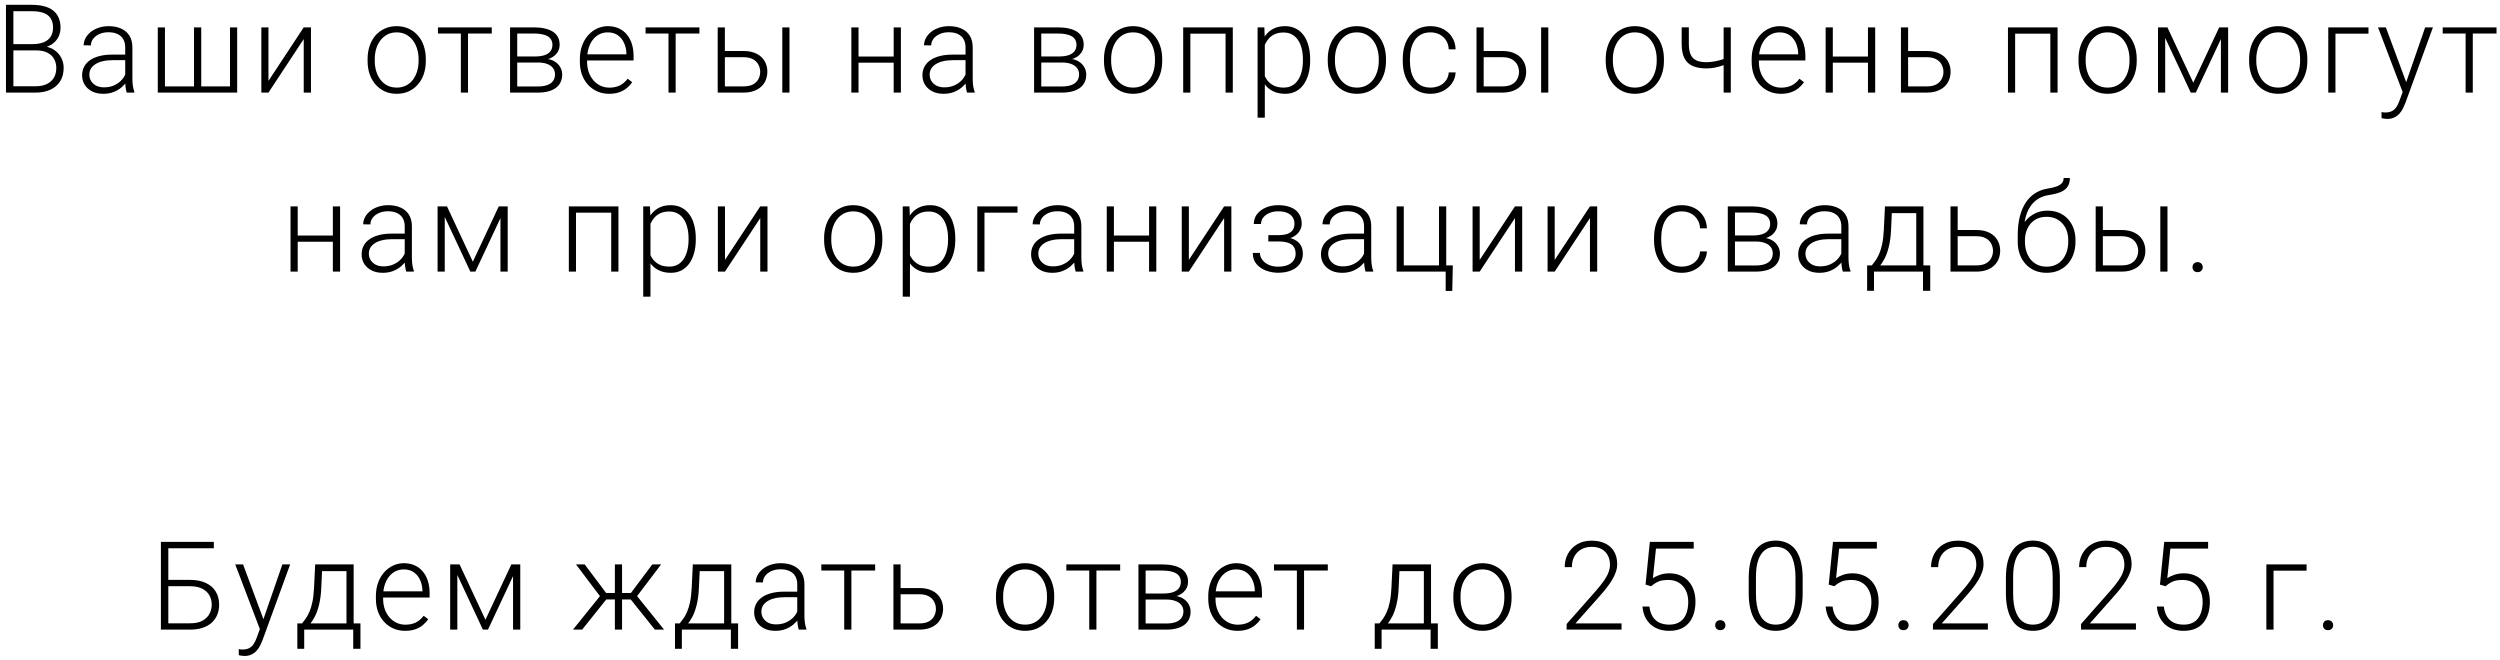 <?xml version="1.0" encoding="UTF-8"?> <svg xmlns="http://www.w3.org/2000/svg" width="405" height="107" viewBox="0 0 405 107" fill="none"><path d="M5.859 8.164H1.855L1.836 7.148H5.283C5.986 7.148 6.585 7.048 7.08 6.846C7.575 6.644 7.949 6.344 8.203 5.947C8.464 5.544 8.594 5.049 8.594 4.463C8.594 3.864 8.467 3.369 8.213 2.979C7.959 2.581 7.578 2.288 7.07 2.1C6.562 1.911 5.924 1.816 5.156 1.816H2.168V15H0.967V0.781H5.156C5.879 0.781 6.527 0.853 7.1 0.996C7.673 1.139 8.161 1.364 8.564 1.67C8.968 1.976 9.274 2.363 9.482 2.832C9.697 3.294 9.805 3.848 9.805 4.492C9.805 5.078 9.674 5.609 9.414 6.084C9.154 6.553 8.786 6.937 8.311 7.236C7.842 7.529 7.279 7.712 6.621 7.783L5.859 8.164ZM5.771 15H1.475L2.09 13.975H5.771C6.475 13.975 7.074 13.857 7.568 13.623C8.07 13.382 8.454 13.04 8.721 12.598C8.988 12.155 9.121 11.628 9.121 11.016C9.121 10.475 9.004 9.99 8.77 9.561C8.535 9.131 8.177 8.792 7.695 8.545C7.214 8.291 6.602 8.164 5.859 8.164H3.369L3.389 7.148H6.914L7.129 7.51C7.767 7.575 8.324 7.773 8.799 8.105C9.281 8.431 9.652 8.844 9.912 9.346C10.179 9.847 10.312 10.397 10.312 10.996C10.312 11.855 10.12 12.585 9.736 13.184C9.359 13.776 8.828 14.229 8.145 14.541C7.467 14.847 6.676 15 5.771 15ZM20.285 13.105V7.656C20.285 7.155 20.181 6.722 19.972 6.357C19.764 5.993 19.458 5.713 19.054 5.518C18.651 5.322 18.153 5.225 17.56 5.225C17.013 5.225 16.525 5.322 16.095 5.518C15.672 5.706 15.337 5.964 15.089 6.289C14.849 6.608 14.728 6.963 14.728 7.354L13.556 7.344C13.556 6.947 13.654 6.562 13.849 6.191C14.044 5.82 14.321 5.488 14.679 5.195C15.037 4.902 15.464 4.671 15.959 4.502C16.46 4.326 17.01 4.238 17.609 4.238C18.364 4.238 19.028 4.365 19.601 4.619C20.181 4.873 20.633 5.254 20.959 5.762C21.284 6.27 21.447 6.908 21.447 7.676V12.783C21.447 13.148 21.473 13.525 21.525 13.916C21.584 14.307 21.665 14.629 21.769 14.883V15H20.529C20.451 14.766 20.389 14.473 20.343 14.121C20.304 13.763 20.285 13.425 20.285 13.105ZM20.558 8.848L20.578 9.746H18.283C17.684 9.746 17.147 9.801 16.672 9.912C16.203 10.016 15.806 10.172 15.48 10.381C15.155 10.583 14.904 10.827 14.728 11.113C14.559 11.4 14.474 11.725 14.474 12.09C14.474 12.467 14.569 12.812 14.757 13.125C14.953 13.438 15.226 13.688 15.578 13.877C15.936 14.059 16.359 14.15 16.847 14.15C17.498 14.15 18.071 14.03 18.566 13.789C19.067 13.548 19.481 13.232 19.806 12.842C20.132 12.451 20.35 12.025 20.46 11.562L20.968 12.236C20.884 12.562 20.727 12.897 20.5 13.242C20.278 13.581 19.988 13.9 19.631 14.199C19.272 14.492 18.849 14.733 18.361 14.922C17.879 15.104 17.332 15.195 16.72 15.195C16.03 15.195 15.428 15.065 14.914 14.805C14.406 14.544 14.009 14.19 13.722 13.74C13.442 13.284 13.302 12.77 13.302 12.197C13.302 11.676 13.413 11.211 13.634 10.801C13.856 10.384 14.175 10.033 14.591 9.746C15.015 9.453 15.522 9.232 16.115 9.082C16.714 8.926 17.384 8.848 18.127 8.848H20.558ZM25.56 4.434H26.722V13.994H31.429V4.434H32.601V13.994H37.259V4.434H38.421V15H25.56V4.434ZM43.491 13.105L49.204 4.434H50.376V15H49.204V6.328L43.491 15H42.339V4.434H43.491V13.105ZM59.549 9.883V9.561C59.549 8.792 59.66 8.083 59.881 7.432C60.102 6.781 60.418 6.217 60.828 5.742C61.245 5.267 61.743 4.899 62.322 4.639C62.902 4.372 63.546 4.238 64.256 4.238C64.972 4.238 65.62 4.372 66.199 4.639C66.779 4.899 67.277 5.267 67.693 5.742C68.11 6.217 68.429 6.781 68.65 7.432C68.872 8.083 68.982 8.792 68.982 9.561V9.883C68.982 10.651 68.872 11.361 68.65 12.012C68.429 12.656 68.11 13.216 67.693 13.691C67.283 14.167 66.788 14.538 66.209 14.805C65.63 15.065 64.985 15.195 64.275 15.195C63.559 15.195 62.911 15.065 62.332 14.805C61.753 14.538 61.255 14.167 60.838 13.691C60.421 13.216 60.102 12.656 59.881 12.012C59.66 11.361 59.549 10.651 59.549 9.883ZM60.711 9.561V9.883C60.711 10.462 60.789 11.012 60.945 11.533C61.102 12.047 61.329 12.507 61.629 12.91C61.928 13.307 62.3 13.62 62.742 13.848C63.185 14.075 63.696 14.19 64.275 14.19C64.848 14.19 65.353 14.075 65.789 13.848C66.232 13.62 66.603 13.307 66.902 12.91C67.202 12.507 67.426 12.047 67.576 11.533C67.732 11.012 67.811 10.462 67.811 9.883V9.561C67.811 8.988 67.732 8.444 67.576 7.93C67.426 7.415 67.199 6.956 66.893 6.553C66.593 6.149 66.222 5.83 65.779 5.596C65.337 5.361 64.829 5.244 64.256 5.244C63.683 5.244 63.175 5.361 62.732 5.596C62.296 5.83 61.925 6.149 61.619 6.553C61.32 6.956 61.092 7.415 60.935 7.93C60.786 8.444 60.711 8.988 60.711 9.561ZM75.82 4.434V15H74.658V4.434H75.82ZM79.668 4.434V5.43H70.947V4.434H79.668ZM87.169 10.127H83.458L83.439 9.15H86.603C87.241 9.15 87.771 9.082 88.195 8.945C88.624 8.802 88.947 8.59 89.161 8.311C89.383 8.031 89.493 7.686 89.493 7.275C89.493 6.963 89.428 6.689 89.298 6.455C89.174 6.221 88.986 6.029 88.732 5.879C88.484 5.729 88.172 5.618 87.794 5.547C87.423 5.469 86.99 5.43 86.495 5.43H83.79V15H82.628V4.434H86.495C87.14 4.434 87.716 4.492 88.224 4.609C88.738 4.72 89.178 4.889 89.542 5.117C89.907 5.345 90.183 5.638 90.372 5.996C90.568 6.348 90.665 6.764 90.665 7.246C90.665 7.572 90.603 7.878 90.48 8.164C90.356 8.444 90.174 8.698 89.933 8.926C89.698 9.147 89.409 9.329 89.064 9.473C88.719 9.609 88.322 9.694 87.872 9.727L87.169 10.127ZM87.169 15H83.097L83.546 14.004H87.169C87.755 14.004 88.253 13.929 88.663 13.779C89.073 13.63 89.383 13.408 89.591 13.115C89.806 12.822 89.913 12.467 89.913 12.051C89.913 11.66 89.806 11.322 89.591 11.035C89.383 10.749 89.073 10.527 88.663 10.371C88.253 10.208 87.755 10.127 87.169 10.127H84.474L84.493 9.15H87.96L88.458 9.521C88.992 9.567 89.454 9.71 89.845 9.951C90.236 10.192 90.538 10.498 90.753 10.869C90.968 11.234 91.075 11.634 91.075 12.07C91.075 12.552 90.984 12.979 90.802 13.35C90.62 13.714 90.356 14.02 90.011 14.268C89.672 14.508 89.262 14.691 88.781 14.815C88.299 14.938 87.762 15 87.169 15ZM98.675 15.195C97.984 15.195 97.35 15.068 96.77 14.815C96.197 14.56 95.696 14.203 95.266 13.74C94.843 13.278 94.514 12.731 94.28 12.1C94.052 11.462 93.938 10.765 93.938 10.01V9.59C93.938 8.776 94.059 8.04 94.3 7.383C94.54 6.725 94.873 6.162 95.296 5.693C95.719 5.225 96.201 4.867 96.741 4.619C97.288 4.365 97.861 4.238 98.46 4.238C99.13 4.238 99.726 4.359 100.247 4.6C100.768 4.834 101.204 5.169 101.555 5.605C101.914 6.035 102.184 6.546 102.366 7.139C102.548 7.725 102.639 8.372 102.639 9.082V9.795H94.641V8.799H101.477V8.662C101.464 8.07 101.344 7.516 101.116 7.002C100.895 6.481 100.563 6.058 100.12 5.732C99.677 5.407 99.124 5.244 98.46 5.244C97.965 5.244 97.509 5.348 97.093 5.557C96.682 5.765 96.328 6.064 96.028 6.455C95.735 6.839 95.507 7.298 95.344 7.832C95.188 8.359 95.11 8.945 95.11 9.59V10.01C95.11 10.596 95.195 11.143 95.364 11.65C95.54 12.152 95.787 12.594 96.106 12.979C96.432 13.363 96.816 13.662 97.259 13.877C97.701 14.092 98.19 14.199 98.723 14.199C99.348 14.199 99.902 14.085 100.384 13.857C100.865 13.623 101.298 13.255 101.682 12.754L102.415 13.32C102.187 13.659 101.901 13.971 101.555 14.258C101.217 14.544 100.81 14.772 100.335 14.941C99.859 15.111 99.306 15.195 98.675 15.195ZM109.457 4.434V15H108.295V4.434H109.457ZM113.305 4.434V5.43H104.584V4.434H113.305ZM117.008 8.262H120.455C121.288 8.262 121.992 8.408 122.564 8.701C123.137 8.988 123.57 9.385 123.863 9.893C124.163 10.4 124.312 10.973 124.312 11.611C124.312 12.093 124.228 12.542 124.059 12.959C123.896 13.369 123.648 13.727 123.316 14.033C122.991 14.339 122.587 14.577 122.105 14.746C121.63 14.915 121.08 15 120.455 15H116.266V4.434H117.428V13.994H120.455C121.1 13.994 121.62 13.883 122.018 13.662C122.415 13.434 122.701 13.141 122.877 12.783C123.059 12.425 123.15 12.044 123.15 11.641C123.15 11.243 123.059 10.866 122.877 10.508C122.701 10.143 122.415 9.847 122.018 9.619C121.62 9.385 121.1 9.268 120.455 9.268H117.008V8.262ZM127.896 4.434V15H126.734V4.434H127.896ZM145.048 9.16V10.156H138.779V9.16H145.048ZM139.081 4.434V15H137.919V4.434H139.081ZM145.946 4.434V15H144.775V4.434H145.946ZM156.417 13.105V7.656C156.417 7.155 156.313 6.722 156.104 6.357C155.896 5.993 155.59 5.713 155.186 5.518C154.783 5.322 154.285 5.225 153.692 5.225C153.145 5.225 152.657 5.322 152.227 5.518C151.804 5.706 151.469 5.964 151.221 6.289C150.981 6.608 150.86 6.963 150.86 7.354L149.688 7.344C149.688 6.947 149.786 6.562 149.981 6.191C150.177 5.82 150.453 5.488 150.811 5.195C151.169 4.902 151.596 4.671 152.091 4.502C152.592 4.326 153.142 4.238 153.741 4.238C154.496 4.238 155.16 4.365 155.733 4.619C156.313 4.873 156.765 5.254 157.091 5.762C157.416 6.27 157.579 6.908 157.579 7.676V12.783C157.579 13.148 157.605 13.525 157.657 13.916C157.716 14.307 157.797 14.629 157.901 14.883V15H156.661C156.583 14.766 156.521 14.473 156.475 14.121C156.436 13.763 156.417 13.425 156.417 13.105ZM156.69 8.848L156.71 9.746H154.415C153.816 9.746 153.279 9.801 152.804 9.912C152.335 10.016 151.938 10.172 151.612 10.381C151.287 10.583 151.036 10.827 150.86 11.113C150.691 11.4 150.606 11.725 150.606 12.09C150.606 12.467 150.701 12.812 150.889 13.125C151.085 13.438 151.358 13.688 151.71 13.877C152.068 14.059 152.491 14.15 152.979 14.15C153.63 14.15 154.203 14.03 154.698 13.789C155.199 13.548 155.613 13.232 155.938 12.842C156.264 12.451 156.482 12.025 156.593 11.562L157.1 12.236C157.016 12.562 156.86 12.897 156.632 13.242C156.41 13.581 156.121 13.9 155.762 14.199C155.404 14.492 154.981 14.733 154.493 14.922C154.011 15.104 153.464 15.195 152.852 15.195C152.162 15.195 151.56 15.065 151.046 14.805C150.538 14.544 150.141 14.19 149.854 13.74C149.574 13.284 149.434 12.77 149.434 12.197C149.434 11.676 149.545 11.211 149.766 10.801C149.988 10.384 150.307 10.033 150.723 9.746C151.147 9.453 151.654 9.232 152.247 9.082C152.846 8.926 153.516 8.848 154.259 8.848H156.69ZM172.064 10.127H168.354L168.334 9.15H171.498C172.136 9.15 172.667 9.082 173.09 8.945C173.52 8.802 173.842 8.59 174.057 8.311C174.278 8.031 174.389 7.686 174.389 7.275C174.389 6.963 174.324 6.689 174.193 6.455C174.07 6.221 173.881 6.029 173.627 5.879C173.38 5.729 173.067 5.618 172.689 5.547C172.318 5.469 171.885 5.43 171.391 5.43H168.686V15H167.523V4.434H171.391C172.035 4.434 172.611 4.492 173.119 4.609C173.633 4.72 174.073 4.889 174.438 5.117C174.802 5.345 175.079 5.638 175.268 5.996C175.463 6.348 175.561 6.764 175.561 7.246C175.561 7.572 175.499 7.878 175.375 8.164C175.251 8.444 175.069 8.698 174.828 8.926C174.594 9.147 174.304 9.329 173.959 9.473C173.614 9.609 173.217 9.694 172.768 9.727L172.064 10.127ZM172.064 15H167.992L168.441 14.004H172.064C172.65 14.004 173.148 13.929 173.559 13.779C173.969 13.63 174.278 13.408 174.486 13.115C174.701 12.822 174.809 12.467 174.809 12.051C174.809 11.66 174.701 11.322 174.486 11.035C174.278 10.749 173.969 10.527 173.559 10.371C173.148 10.208 172.65 10.127 172.064 10.127H169.369L169.389 9.15H172.855L173.354 9.521C173.887 9.567 174.35 9.71 174.74 9.951C175.131 10.192 175.434 10.498 175.648 10.869C175.863 11.234 175.971 11.634 175.971 12.07C175.971 12.552 175.88 12.979 175.697 13.35C175.515 13.714 175.251 14.02 174.906 14.268C174.568 14.508 174.158 14.691 173.676 14.815C173.194 14.938 172.657 15 172.064 15ZM178.843 9.883V9.561C178.843 8.792 178.954 8.083 179.175 7.432C179.397 6.781 179.712 6.217 180.123 5.742C180.539 5.267 181.037 4.899 181.617 4.639C182.196 4.372 182.841 4.238 183.55 4.238C184.267 4.238 184.914 4.372 185.494 4.639C186.073 4.899 186.571 5.267 186.988 5.742C187.405 6.217 187.724 6.781 187.945 7.432C188.166 8.083 188.277 8.792 188.277 9.561V9.883C188.277 10.651 188.166 11.361 187.945 12.012C187.724 12.656 187.405 13.216 186.988 13.691C186.578 14.167 186.083 14.538 185.504 14.805C184.924 15.065 184.28 15.195 183.57 15.195C182.854 15.195 182.206 15.065 181.627 14.805C181.047 14.538 180.549 14.167 180.132 13.691C179.716 13.216 179.397 12.656 179.175 12.012C178.954 11.361 178.843 10.651 178.843 9.883ZM180.005 9.561V9.883C180.005 10.462 180.084 11.012 180.24 11.533C180.396 12.047 180.624 12.507 180.923 12.91C181.223 13.307 181.594 13.62 182.037 13.848C182.479 14.075 182.99 14.19 183.57 14.19C184.143 14.19 184.647 14.075 185.084 13.848C185.526 13.62 185.897 13.307 186.197 12.91C186.496 12.507 186.721 12.047 186.871 11.533C187.027 11.012 187.105 10.462 187.105 9.883V9.561C187.105 8.988 187.027 8.444 186.871 7.93C186.721 7.415 186.493 6.956 186.187 6.553C185.888 6.149 185.517 5.83 185.074 5.596C184.631 5.361 184.123 5.244 183.55 5.244C182.977 5.244 182.47 5.361 182.027 5.596C181.591 5.83 181.22 6.149 180.914 6.553C180.614 6.956 180.386 7.415 180.23 7.93C180.08 8.444 180.005 8.988 180.005 9.561ZM198.757 4.434V5.449H192.575V4.434H198.757ZM192.839 4.434V15H191.677V4.434H192.839ZM199.714 4.434V15H198.542V4.434H199.714ZM204.901 6.465V19.062H203.729V4.434H204.823L204.901 6.465ZM212.245 9.619V9.824C212.245 10.612 212.154 11.335 211.971 11.992C211.789 12.65 211.526 13.219 211.18 13.701C210.842 14.176 210.422 14.544 209.921 14.805C209.419 15.065 208.85 15.195 208.212 15.195C207.58 15.195 207.017 15.098 206.522 14.902C206.027 14.707 205.601 14.43 205.243 14.072C204.891 13.708 204.608 13.284 204.393 12.803C204.185 12.315 204.039 11.781 203.954 11.201V8.496C204.052 7.858 204.211 7.279 204.432 6.758C204.654 6.237 204.937 5.788 205.282 5.41C205.634 5.033 206.05 4.743 206.532 4.541C207.014 4.339 207.564 4.238 208.182 4.238C208.827 4.238 209.4 4.365 209.901 4.619C210.409 4.867 210.835 5.228 211.18 5.703C211.532 6.172 211.796 6.738 211.971 7.402C212.154 8.06 212.245 8.799 212.245 9.619ZM211.073 9.824V9.619C211.073 9.001 211.008 8.428 210.878 7.9C210.754 7.373 210.562 6.914 210.302 6.523C210.048 6.126 209.722 5.817 209.325 5.596C208.934 5.374 208.469 5.264 207.929 5.264C207.369 5.264 206.89 5.358 206.493 5.547C206.102 5.729 205.777 5.973 205.516 6.279C205.256 6.579 205.051 6.908 204.901 7.266C204.751 7.624 204.641 7.975 204.569 8.32V11.435C204.693 11.93 204.891 12.389 205.165 12.812C205.438 13.229 205.803 13.565 206.259 13.818C206.721 14.066 207.284 14.19 207.948 14.19C208.482 14.19 208.944 14.079 209.335 13.857C209.725 13.636 210.048 13.327 210.302 12.93C210.562 12.533 210.754 12.07 210.878 11.543C211.008 11.016 211.073 10.443 211.073 9.824ZM215.098 9.883V9.561C215.098 8.792 215.209 8.083 215.43 7.432C215.651 6.781 215.967 6.217 216.377 5.742C216.794 5.267 217.292 4.899 217.871 4.639C218.451 4.372 219.095 4.238 219.805 4.238C220.521 4.238 221.169 4.372 221.748 4.639C222.328 4.899 222.826 5.267 223.243 5.742C223.659 6.217 223.978 6.781 224.2 7.432C224.421 8.083 224.532 8.792 224.532 9.561V9.883C224.532 10.651 224.421 11.361 224.2 12.012C223.978 12.656 223.659 13.216 223.243 13.691C222.832 14.167 222.338 14.538 221.758 14.805C221.179 15.065 220.534 15.195 219.825 15.195C219.108 15.195 218.461 15.065 217.881 14.805C217.302 14.538 216.804 14.167 216.387 13.691C215.97 13.216 215.651 12.656 215.43 12.012C215.209 11.361 215.098 10.651 215.098 9.883ZM216.26 9.561V9.883C216.26 10.462 216.338 11.012 216.495 11.533C216.651 12.047 216.879 12.507 217.178 12.91C217.478 13.307 217.849 13.62 218.291 13.848C218.734 14.075 219.245 14.19 219.825 14.19C220.398 14.19 220.902 14.075 221.338 13.848C221.781 13.62 222.152 13.307 222.452 12.91C222.751 12.507 222.976 12.047 223.125 11.533C223.282 11.012 223.36 10.462 223.36 9.883V9.561C223.36 8.988 223.282 8.444 223.125 7.93C222.976 7.415 222.748 6.956 222.442 6.553C222.142 6.149 221.771 5.83 221.329 5.596C220.886 5.361 220.378 5.244 219.805 5.244C219.232 5.244 218.724 5.361 218.282 5.596C217.845 5.83 217.474 6.149 217.168 6.553C216.869 6.956 216.641 7.415 216.485 7.93C216.335 8.444 216.26 8.988 216.26 9.561ZM231.75 14.19C232.245 14.19 232.707 14.098 233.137 13.916C233.573 13.727 233.931 13.45 234.211 13.086C234.497 12.715 234.66 12.262 234.699 11.729H235.812C235.78 12.399 235.575 12.998 235.197 13.525C234.826 14.046 234.338 14.456 233.732 14.756C233.133 15.049 232.473 15.195 231.75 15.195C231.014 15.195 230.363 15.062 229.797 14.795C229.237 14.528 228.768 14.157 228.391 13.682C228.013 13.2 227.727 12.64 227.531 12.002C227.342 11.357 227.248 10.664 227.248 9.922V9.512C227.248 8.77 227.342 8.079 227.531 7.441C227.727 6.797 228.013 6.237 228.391 5.762C228.768 5.28 229.237 4.906 229.797 4.639C230.357 4.372 231.005 4.238 231.74 4.238C232.495 4.238 233.173 4.391 233.771 4.697C234.377 5.003 234.859 5.436 235.217 5.996C235.581 6.556 235.78 7.22 235.812 7.988H234.699C234.667 7.422 234.517 6.934 234.25 6.523C233.983 6.113 233.632 5.798 233.195 5.576C232.759 5.355 232.274 5.244 231.74 5.244C231.141 5.244 230.63 5.361 230.207 5.596C229.784 5.824 229.439 6.139 229.172 6.543C228.911 6.94 228.719 7.396 228.596 7.91C228.472 8.418 228.41 8.952 228.41 9.512V9.922C228.41 10.488 228.469 11.029 228.586 11.543C228.71 12.051 228.902 12.503 229.162 12.9C229.429 13.297 229.774 13.613 230.197 13.848C230.627 14.075 231.145 14.19 231.75 14.19ZM239.935 8.262H243.382C244.216 8.262 244.919 8.408 245.492 8.701C246.065 8.988 246.498 9.385 246.791 9.893C247.09 10.4 247.24 10.973 247.24 11.611C247.24 12.093 247.155 12.542 246.986 12.959C246.823 13.369 246.576 13.727 246.244 14.033C245.918 14.339 245.515 14.577 245.033 14.746C244.558 14.915 244.007 15 243.382 15H239.193V4.434H240.355V13.994H243.382C244.027 13.994 244.548 13.883 244.945 13.662C245.342 13.434 245.629 13.141 245.804 12.783C245.987 12.425 246.078 12.044 246.078 11.641C246.078 11.243 245.987 10.866 245.804 10.508C245.629 10.143 245.342 9.847 244.945 9.619C244.548 9.385 244.027 9.268 243.382 9.268H239.935V8.262ZM250.824 4.434V15H249.662V4.434H250.824ZM260.124 9.883V9.561C260.124 8.792 260.235 8.083 260.456 7.432C260.677 6.781 260.993 6.217 261.403 5.742C261.82 5.267 262.318 4.899 262.897 4.639C263.477 4.372 264.121 4.238 264.831 4.238C265.547 4.238 266.195 4.372 266.774 4.639C267.354 4.899 267.852 5.267 268.268 5.742C268.685 6.217 269.004 6.781 269.225 7.432C269.447 8.083 269.557 8.792 269.557 9.561V9.883C269.557 10.651 269.447 11.361 269.225 12.012C269.004 12.656 268.685 13.216 268.268 13.691C267.858 14.167 267.363 14.538 266.784 14.805C266.205 15.065 265.56 15.195 264.85 15.195C264.134 15.195 263.486 15.065 262.907 14.805C262.328 14.538 261.83 14.167 261.413 13.691C260.996 13.216 260.677 12.656 260.456 12.012C260.235 11.361 260.124 10.651 260.124 9.883ZM261.286 9.561V9.883C261.286 10.462 261.364 11.012 261.52 11.533C261.677 12.047 261.904 12.507 262.204 12.91C262.503 13.307 262.874 13.62 263.317 13.848C263.76 14.075 264.271 14.19 264.85 14.19C265.423 14.19 265.928 14.075 266.364 13.848C266.807 13.62 267.178 13.307 267.477 12.91C267.777 12.507 268.001 12.047 268.151 11.533C268.307 11.012 268.386 10.462 268.386 9.883V9.561C268.386 8.988 268.307 8.444 268.151 7.93C268.001 7.415 267.774 6.956 267.468 6.553C267.168 6.149 266.797 5.83 266.354 5.596C265.912 5.361 265.404 5.244 264.831 5.244C264.258 5.244 263.75 5.361 263.307 5.596C262.871 5.83 262.5 6.149 262.194 6.553C261.895 6.956 261.667 7.415 261.511 7.93C261.361 8.444 261.286 8.988 261.286 9.561ZM280.389 4.434V15H279.227V4.434H280.389ZM279.989 9.229V10.234C279.689 10.378 279.344 10.514 278.954 10.645C278.569 10.775 278.163 10.882 277.733 10.967C277.31 11.045 276.886 11.084 276.463 11.084C275.591 11.084 274.852 10.957 274.246 10.703C273.648 10.449 273.195 10.033 272.889 9.453C272.583 8.867 272.43 8.086 272.43 7.109V4.424H273.592V7.109C273.592 7.858 273.696 8.451 273.905 8.887C274.113 9.316 274.429 9.622 274.852 9.805C275.275 9.987 275.812 10.078 276.463 10.078C276.913 10.065 277.358 10.02 277.801 9.941C278.244 9.857 278.654 9.753 279.032 9.629C279.416 9.499 279.735 9.365 279.989 9.229ZM288.506 15.195C287.816 15.195 287.181 15.068 286.602 14.815C286.029 14.56 285.527 14.203 285.098 13.74C284.674 13.278 284.346 12.731 284.111 12.1C283.883 11.462 283.77 10.765 283.77 10.01V9.59C283.77 8.776 283.89 8.04 284.131 7.383C284.372 6.725 284.704 6.162 285.127 5.693C285.55 5.225 286.032 4.867 286.572 4.619C287.119 4.365 287.692 4.238 288.291 4.238C288.962 4.238 289.557 4.359 290.078 4.6C290.599 4.834 291.035 5.169 291.387 5.605C291.745 6.035 292.015 6.546 292.197 7.139C292.38 7.725 292.471 8.372 292.471 9.082V9.795H284.473V8.799H291.309V8.662C291.296 8.07 291.175 7.516 290.947 7.002C290.726 6.481 290.394 6.058 289.951 5.732C289.508 5.407 288.955 5.244 288.291 5.244C287.796 5.244 287.34 5.348 286.924 5.557C286.514 5.765 286.159 6.064 285.859 6.455C285.566 6.839 285.339 7.298 285.176 7.832C285.02 8.359 284.941 8.945 284.941 9.59V10.01C284.941 10.596 285.026 11.143 285.195 11.65C285.371 12.152 285.618 12.594 285.938 12.979C286.263 13.363 286.647 13.662 287.09 13.877C287.533 14.092 288.021 14.199 288.555 14.199C289.18 14.199 289.733 14.085 290.215 13.857C290.697 13.623 291.13 13.255 291.514 12.754L292.246 13.32C292.018 13.659 291.732 13.971 291.387 14.258C291.048 14.544 290.641 14.772 290.166 14.941C289.691 15.111 289.137 15.195 288.506 15.195ZM302.882 9.16V10.156H296.613V9.16H302.882ZM296.916 4.434V15H295.754V4.434H296.916ZM303.781 4.434V15H302.609V4.434H303.781ZM308.695 8.262H312.142C312.975 8.262 313.678 8.408 314.251 8.701C314.824 8.988 315.257 9.385 315.55 9.893C315.849 10.4 315.999 10.973 315.999 11.611C315.999 12.093 315.915 12.542 315.745 12.959C315.583 13.369 315.335 13.727 315.003 14.033C314.678 14.339 314.274 14.577 313.792 14.746C313.317 14.915 312.767 15 312.142 15H307.952V4.434H309.114V13.994H312.142C312.786 13.994 313.307 13.883 313.704 13.662C314.101 13.434 314.388 13.141 314.564 12.783C314.746 12.425 314.837 12.044 314.837 11.641C314.837 11.243 314.746 10.866 314.564 10.508C314.388 10.143 314.101 9.847 313.704 9.619C313.307 9.385 312.786 9.268 312.142 9.268H308.695V8.262ZM332.37 4.434V5.449H326.188V4.434H332.37ZM326.452 4.434V15H325.289V4.434H326.452ZM333.327 4.434V15H332.155V4.434H333.327ZM336.717 9.883V9.561C336.717 8.792 336.827 8.083 337.049 7.432C337.27 6.781 337.586 6.217 337.996 5.742C338.413 5.267 338.911 4.899 339.49 4.639C340.07 4.372 340.714 4.238 341.424 4.238C342.14 4.238 342.788 4.372 343.367 4.639C343.947 4.899 344.445 5.267 344.861 5.742C345.278 6.217 345.597 6.781 345.818 7.432C346.04 8.083 346.15 8.792 346.15 9.561V9.883C346.15 10.651 346.04 11.361 345.818 12.012C345.597 12.656 345.278 13.216 344.861 13.691C344.451 14.167 343.956 14.538 343.377 14.805C342.798 15.065 342.153 15.195 341.443 15.195C340.727 15.195 340.079 15.065 339.5 14.805C338.921 14.538 338.423 14.167 338.006 13.691C337.589 13.216 337.27 12.656 337.049 12.012C336.827 11.361 336.717 10.651 336.717 9.883ZM337.879 9.561V9.883C337.879 10.462 337.957 11.012 338.113 11.533C338.27 12.047 338.497 12.507 338.797 12.91C339.096 13.307 339.467 13.62 339.91 13.848C340.353 14.075 340.864 14.19 341.443 14.19C342.016 14.19 342.521 14.075 342.957 13.848C343.4 13.62 343.771 13.307 344.07 12.91C344.37 12.507 344.594 12.047 344.744 11.533C344.9 11.012 344.979 10.462 344.979 9.883V9.561C344.979 8.988 344.9 8.444 344.744 7.93C344.594 7.415 344.367 6.956 344.061 6.553C343.761 6.149 343.39 5.83 342.947 5.596C342.505 5.361 341.997 5.244 341.424 5.244C340.851 5.244 340.343 5.361 339.9 5.596C339.464 5.83 339.093 6.149 338.787 6.553C338.488 6.956 338.26 7.415 338.104 7.93C337.954 8.444 337.879 8.988 337.879 9.561ZM355.312 13.398L359.511 4.434H360.673L355.722 15H354.902L349.961 4.434H351.123L355.312 13.398ZM350.761 4.434V15H349.599V4.434H350.761ZM359.785 15V4.434H360.957V15H359.785ZM364.357 9.883V9.561C364.357 8.792 364.467 8.083 364.689 7.432C364.91 6.781 365.226 6.217 365.636 5.742C366.053 5.267 366.551 4.899 367.13 4.639C367.709 4.372 368.354 4.238 369.064 4.238C369.78 4.238 370.428 4.372 371.007 4.639C371.586 4.899 372.084 5.267 372.501 5.742C372.918 6.217 373.237 6.781 373.458 7.432C373.68 8.083 373.79 8.792 373.79 9.561V9.883C373.79 10.651 373.68 11.361 373.458 12.012C373.237 12.656 372.918 13.216 372.501 13.691C372.091 14.167 371.596 14.538 371.017 14.805C370.437 15.065 369.793 15.195 369.083 15.195C368.367 15.195 367.719 15.065 367.14 14.805C366.56 14.538 366.062 14.167 365.646 13.691C365.229 13.216 364.91 12.656 364.689 12.012C364.467 11.361 364.357 10.651 364.357 9.883ZM365.519 9.561V9.883C365.519 10.462 365.597 11.012 365.753 11.533C365.909 12.047 366.137 12.507 366.437 12.91C366.736 13.307 367.107 13.62 367.55 13.848C367.993 14.075 368.504 14.19 369.083 14.19C369.656 14.19 370.161 14.075 370.597 13.848C371.04 13.62 371.411 13.307 371.71 12.91C372.01 12.507 372.234 12.047 372.384 11.533C372.54 11.012 372.618 10.462 372.618 9.883V9.561C372.618 8.988 372.54 8.444 372.384 7.93C372.234 7.415 372.006 6.956 371.7 6.553C371.401 6.149 371.03 5.83 370.587 5.596C370.144 5.361 369.637 5.244 369.064 5.244C368.491 5.244 367.983 5.361 367.54 5.596C367.104 5.83 366.733 6.149 366.427 6.553C366.127 6.956 365.9 7.415 365.743 7.93C365.594 8.444 365.519 8.988 365.519 9.561ZM383.694 4.434V5.449H378.343V15H377.18V4.434H383.694ZM389.584 13.945L392.875 4.434H394.135L389.663 16.699C389.571 16.94 389.454 17.207 389.311 17.5C389.174 17.793 388.992 18.073 388.764 18.34C388.543 18.613 388.263 18.835 387.924 19.004C387.592 19.18 387.185 19.268 386.704 19.268C386.58 19.268 386.42 19.251 386.225 19.219C386.036 19.193 385.899 19.167 385.815 19.141L385.805 18.154C385.877 18.174 385.981 18.19 386.118 18.203C386.254 18.216 386.349 18.223 386.401 18.223C386.824 18.223 387.179 18.151 387.465 18.008C387.758 17.865 388.002 17.65 388.198 17.363C388.393 17.083 388.566 16.732 388.715 16.309L389.584 13.945ZM386.508 4.434L389.877 13.506L390.19 14.727L389.34 15.205L385.239 4.434H386.508ZM400.592 4.434V15H399.43V4.434H400.592ZM404.439 4.434V5.43H395.719V4.434H404.439ZM54.196 38.16V39.156H47.926V38.16H54.196ZM48.229 33.434V44H47.067V33.434H48.229ZM55.094 33.434V44H53.922V33.434H55.094ZM65.564 42.105V36.656C65.564 36.155 65.46 35.722 65.252 35.357C65.044 34.993 64.738 34.713 64.334 34.518C63.93 34.322 63.432 34.225 62.84 34.225C62.293 34.225 61.805 34.322 61.375 34.518C60.952 34.706 60.617 34.964 60.369 35.289C60.128 35.608 60.008 35.963 60.008 36.353L58.836 36.344C58.836 35.947 58.934 35.562 59.129 35.191C59.324 34.82 59.601 34.488 59.959 34.195C60.317 33.902 60.743 33.671 61.238 33.502C61.74 33.326 62.29 33.238 62.889 33.238C63.644 33.238 64.308 33.365 64.881 33.619C65.46 33.873 65.913 34.254 66.238 34.762C66.564 35.27 66.727 35.908 66.727 36.676V41.783C66.727 42.148 66.753 42.525 66.805 42.916C66.863 43.307 66.945 43.629 67.049 43.883V44H65.809C65.731 43.766 65.669 43.473 65.623 43.121C65.584 42.763 65.564 42.425 65.564 42.105ZM65.838 37.848L65.857 38.746H63.562C62.964 38.746 62.426 38.801 61.951 38.912C61.482 39.016 61.085 39.172 60.76 39.381C60.434 39.583 60.184 39.827 60.008 40.113C59.839 40.4 59.754 40.725 59.754 41.09C59.754 41.467 59.848 41.812 60.037 42.125C60.232 42.438 60.506 42.688 60.857 42.877C61.215 43.059 61.639 43.15 62.127 43.15C62.778 43.15 63.351 43.03 63.846 42.789C64.347 42.548 64.76 42.232 65.086 41.842C65.412 41.451 65.63 41.025 65.74 40.562L66.248 41.236C66.163 41.562 66.007 41.897 65.779 42.242C65.558 42.581 65.268 42.9 64.91 43.199C64.552 43.492 64.129 43.733 63.641 43.922C63.159 44.104 62.612 44.195 62 44.195C61.31 44.195 60.708 44.065 60.193 43.805C59.686 43.544 59.288 43.19 59.002 42.74C58.722 42.285 58.582 41.77 58.582 41.197C58.582 40.676 58.693 40.211 58.914 39.801C59.135 39.384 59.454 39.033 59.871 38.746C60.294 38.453 60.802 38.232 61.395 38.082C61.993 37.926 62.664 37.848 63.406 37.848H65.838ZM76.601 42.398L80.8 33.434H81.963L77.011 44H76.191L71.25 33.434H72.412L76.601 42.398ZM72.05 33.434V44H70.888V33.434H72.05ZM81.074 44V33.434H82.246V44H81.074ZM99.231 33.434V34.449H93.05V33.434H99.231ZM93.313 33.434V44H92.151V33.434H93.313ZM100.188 33.434V44H99.016V33.434H100.188ZM105.375 35.465V48.062H104.204V33.434H105.297L105.375 35.465ZM112.719 38.619V38.824C112.719 39.612 112.628 40.335 112.446 40.992C112.263 41.65 112 42.219 111.655 42.701C111.316 43.176 110.896 43.544 110.395 43.805C109.894 44.065 109.324 44.195 108.686 44.195C108.054 44.195 107.491 44.098 106.996 43.902C106.502 43.707 106.075 43.43 105.717 43.072C105.366 42.708 105.082 42.285 104.868 41.803C104.659 41.315 104.513 40.781 104.428 40.201V37.496C104.526 36.858 104.685 36.279 104.907 35.758C105.128 35.237 105.411 34.788 105.756 34.41C106.108 34.033 106.524 33.743 107.006 33.541C107.488 33.339 108.038 33.238 108.657 33.238C109.301 33.238 109.874 33.365 110.375 33.619C110.883 33.867 111.31 34.228 111.655 34.703C112.006 35.172 112.27 35.738 112.446 36.402C112.628 37.06 112.719 37.799 112.719 38.619ZM111.547 38.824V38.619C111.547 38.001 111.482 37.428 111.352 36.9C111.228 36.373 111.036 35.914 110.776 35.523C110.522 35.126 110.196 34.817 109.799 34.596C109.409 34.374 108.943 34.264 108.403 34.264C107.843 34.264 107.364 34.358 106.967 34.547C106.577 34.729 106.251 34.973 105.991 35.279C105.73 35.579 105.525 35.908 105.375 36.266C105.226 36.624 105.115 36.975 105.043 37.32V40.435C105.167 40.93 105.366 41.389 105.639 41.812C105.913 42.229 106.277 42.565 106.733 42.818C107.195 43.066 107.758 43.19 108.422 43.19C108.956 43.19 109.418 43.079 109.809 42.857C110.2 42.636 110.522 42.327 110.776 41.93C111.036 41.533 111.228 41.07 111.352 40.543C111.482 40.016 111.547 39.443 111.547 38.824ZM117.447 42.105L123.16 33.434H124.332V44H123.16V35.328L117.447 44H116.295V33.434H117.447V42.105ZM133.505 38.883V38.56C133.505 37.792 133.616 37.083 133.837 36.432C134.058 35.781 134.374 35.217 134.784 34.742C135.201 34.267 135.699 33.899 136.279 33.639C136.858 33.372 137.502 33.238 138.212 33.238C138.928 33.238 139.576 33.372 140.155 33.639C140.735 33.899 141.233 34.267 141.65 34.742C142.066 35.217 142.385 35.781 142.607 36.432C142.828 37.083 142.939 37.792 142.939 38.56V38.883C142.939 39.651 142.828 40.361 142.607 41.012C142.385 41.656 142.066 42.216 141.65 42.691C141.239 43.167 140.745 43.538 140.165 43.805C139.586 44.065 138.941 44.195 138.232 44.195C137.515 44.195 136.868 44.065 136.288 43.805C135.709 43.538 135.211 43.167 134.794 42.691C134.377 42.216 134.058 41.656 133.837 41.012C133.616 40.361 133.505 39.651 133.505 38.883ZM134.667 38.56V38.883C134.667 39.462 134.745 40.012 134.902 40.533C135.058 41.047 135.286 41.507 135.585 41.91C135.885 42.307 136.256 42.62 136.698 42.848C137.141 43.075 137.652 43.19 138.232 43.19C138.805 43.19 139.309 43.075 139.745 42.848C140.188 42.62 140.559 42.307 140.859 41.91C141.158 41.507 141.383 41.047 141.532 40.533C141.689 40.012 141.767 39.462 141.767 38.883V38.56C141.767 37.988 141.689 37.444 141.532 36.93C141.383 36.415 141.155 35.956 140.849 35.553C140.549 35.149 140.178 34.83 139.736 34.596C139.293 34.361 138.785 34.244 138.212 34.244C137.639 34.244 137.131 34.361 136.689 34.596C136.252 34.83 135.881 35.149 135.575 35.553C135.276 35.956 135.048 36.415 134.892 36.93C134.742 37.444 134.667 37.988 134.667 38.56ZM147.413 35.465V48.062H146.241V33.434H147.335L147.413 35.465ZM154.757 38.619V38.824C154.757 39.612 154.666 40.335 154.483 40.992C154.301 41.65 154.037 42.219 153.692 42.701C153.354 43.176 152.934 43.544 152.432 43.805C151.931 44.065 151.361 44.195 150.723 44.195C150.092 44.195 149.529 44.098 149.034 43.902C148.539 43.707 148.113 43.43 147.755 43.072C147.403 42.708 147.12 42.285 146.905 41.803C146.697 41.315 146.55 40.781 146.466 40.201V37.496C146.563 36.858 146.723 36.279 146.944 35.758C147.166 35.237 147.449 34.788 147.794 34.41C148.145 34.033 148.562 33.743 149.044 33.541C149.526 33.339 150.076 33.238 150.694 33.238C151.339 33.238 151.912 33.365 152.413 33.619C152.921 33.867 153.347 34.228 153.692 34.703C154.044 35.172 154.307 35.738 154.483 36.402C154.666 37.06 154.757 37.799 154.757 38.619ZM153.585 38.824V38.619C153.585 38.001 153.52 37.428 153.389 36.9C153.266 36.373 153.074 35.914 152.813 35.523C152.559 35.126 152.234 34.817 151.837 34.596C151.446 34.374 150.981 34.264 150.44 34.264C149.88 34.264 149.402 34.358 149.005 34.547C148.614 34.729 148.289 34.973 148.028 35.279C147.768 35.579 147.563 35.908 147.413 36.266C147.263 36.624 147.152 36.975 147.081 37.32V40.435C147.205 40.93 147.403 41.389 147.677 41.812C147.95 42.229 148.315 42.565 148.77 42.818C149.233 43.066 149.796 43.19 150.46 43.19C150.994 43.19 151.456 43.079 151.846 42.857C152.237 42.636 152.559 42.327 152.813 41.93C153.074 41.533 153.266 41.07 153.389 40.543C153.52 40.016 153.585 39.443 153.585 38.824ZM164.836 33.434V34.449H159.485V44H158.323V33.434H164.836ZM174.018 42.105V36.656C174.018 36.155 173.913 35.722 173.705 35.357C173.497 34.993 173.191 34.713 172.787 34.518C172.383 34.322 171.885 34.225 171.293 34.225C170.746 34.225 170.258 34.322 169.828 34.518C169.405 34.706 169.07 34.964 168.822 35.289C168.581 35.608 168.461 35.963 168.461 36.353L167.289 36.344C167.289 35.947 167.387 35.562 167.582 35.191C167.777 34.82 168.054 34.488 168.412 34.195C168.77 33.902 169.197 33.671 169.691 33.502C170.193 33.326 170.743 33.238 171.342 33.238C172.097 33.238 172.761 33.365 173.334 33.619C173.913 33.873 174.366 34.254 174.691 34.762C175.017 35.27 175.18 35.908 175.18 36.676V41.783C175.18 42.148 175.206 42.525 175.258 42.916C175.316 43.307 175.398 43.629 175.502 43.883V44H174.262C174.184 43.766 174.122 43.473 174.076 43.121C174.037 42.763 174.018 42.425 174.018 42.105ZM174.291 37.848L174.311 38.746H172.016C171.417 38.746 170.88 38.801 170.404 38.912C169.936 39.016 169.538 39.172 169.213 39.381C168.887 39.583 168.637 39.827 168.461 40.113C168.292 40.4 168.207 40.725 168.207 41.09C168.207 41.467 168.301 41.812 168.49 42.125C168.686 42.438 168.959 42.688 169.311 42.877C169.669 43.059 170.092 43.15 170.58 43.15C171.231 43.15 171.804 43.03 172.299 42.789C172.8 42.548 173.214 42.232 173.539 41.842C173.865 41.451 174.083 41.025 174.193 40.562L174.701 41.236C174.617 41.562 174.46 41.897 174.232 42.242C174.011 42.581 173.721 42.9 173.363 43.199C173.005 43.492 172.582 43.733 172.094 43.922C171.612 44.104 171.065 44.195 170.453 44.195C169.763 44.195 169.161 44.065 168.646 43.805C168.139 43.544 167.742 43.19 167.455 42.74C167.175 42.285 167.035 41.77 167.035 41.197C167.035 40.676 167.146 40.211 167.367 39.801C167.589 39.384 167.908 39.033 168.324 38.746C168.747 38.453 169.255 38.232 169.848 38.082C170.447 37.926 171.117 37.848 171.859 37.848H174.291ZM186.421 38.16V39.156H180.152V38.16H186.421ZM180.455 33.434V44H179.293V33.434H180.455ZM187.32 33.434V44H186.148V33.434H187.32ZM192.595 42.105L198.308 33.434H199.48V44H198.308V35.328L192.595 44H191.443V33.434H192.595V42.105ZM207.167 38.883H205.468V38.092H207.069C207.72 38.092 208.238 38.017 208.622 37.867C209.006 37.711 209.283 37.493 209.452 37.213C209.621 36.933 209.706 36.604 209.706 36.227C209.706 35.862 209.615 35.53 209.432 35.23C209.257 34.931 208.973 34.69 208.583 34.508C208.192 34.325 207.675 34.234 207.03 34.234C206.535 34.234 206.08 34.322 205.663 34.498C205.246 34.674 204.911 34.915 204.657 35.221C204.41 35.527 204.286 35.882 204.286 36.285H203.114C203.114 35.66 203.296 35.12 203.661 34.664C204.026 34.208 204.504 33.857 205.096 33.609C205.695 33.362 206.34 33.238 207.03 33.238C207.629 33.238 208.166 33.303 208.641 33.434C209.117 33.564 209.52 33.756 209.852 34.01C210.184 34.264 210.438 34.579 210.614 34.957C210.79 35.328 210.878 35.755 210.878 36.236C210.878 36.601 210.793 36.943 210.624 37.262C210.461 37.581 210.22 37.864 209.901 38.111C209.589 38.352 209.201 38.541 208.739 38.678C208.283 38.815 207.759 38.883 207.167 38.883ZM205.468 38.346H207.167C207.818 38.346 208.388 38.408 208.876 38.531C209.364 38.648 209.771 38.824 210.096 39.059C210.422 39.293 210.663 39.583 210.819 39.928C210.982 40.266 211.063 40.657 211.063 41.1C211.063 41.581 210.966 42.014 210.77 42.398C210.582 42.783 210.308 43.108 209.95 43.375C209.592 43.642 209.166 43.844 208.671 43.98C208.176 44.117 207.629 44.185 207.03 44.185C206.386 44.185 205.748 44.072 205.116 43.844C204.491 43.616 203.973 43.264 203.563 42.789C203.153 42.314 202.948 41.708 202.948 40.973H204.11C204.11 41.376 204.237 41.747 204.491 42.086C204.745 42.425 205.09 42.695 205.526 42.897C205.969 43.098 206.47 43.199 207.03 43.199C207.662 43.199 208.189 43.111 208.612 42.935C209.035 42.753 209.354 42.506 209.569 42.193C209.784 41.881 209.891 41.523 209.891 41.119C209.891 40.644 209.787 40.26 209.579 39.967C209.377 39.674 209.068 39.459 208.651 39.322C208.235 39.185 207.707 39.117 207.069 39.117H205.468V38.346ZM220.977 42.105V36.656C220.977 36.155 220.873 35.722 220.664 35.357C220.456 34.993 220.15 34.713 219.746 34.518C219.343 34.322 218.845 34.225 218.252 34.225C217.705 34.225 217.217 34.322 216.788 34.518C216.364 34.706 216.029 34.964 215.782 35.289C215.541 35.608 215.42 35.963 215.42 36.353L214.248 36.344C214.248 35.947 214.346 35.562 214.541 35.191C214.737 34.82 215.013 34.488 215.371 34.195C215.73 33.902 216.156 33.671 216.651 33.502C217.152 33.326 217.702 33.238 218.301 33.238C219.056 33.238 219.72 33.365 220.293 33.619C220.873 33.873 221.325 34.254 221.651 34.762C221.976 35.27 222.139 35.908 222.139 36.676V41.783C222.139 42.148 222.165 42.525 222.217 42.916C222.276 43.307 222.357 43.629 222.461 43.883V44H221.221C221.143 43.766 221.081 43.473 221.036 43.121C220.996 42.763 220.977 42.425 220.977 42.105ZM221.25 37.848L221.27 38.746H218.975C218.376 38.746 217.839 38.801 217.364 38.912C216.895 39.016 216.498 39.172 216.172 39.381C215.847 39.583 215.596 39.827 215.42 40.113C215.251 40.4 215.166 40.725 215.166 41.09C215.166 41.467 215.261 41.812 215.45 42.125C215.645 42.438 215.918 42.688 216.27 42.877C216.628 43.059 217.051 43.15 217.539 43.15C218.191 43.15 218.763 43.03 219.258 42.789C219.76 42.548 220.173 42.232 220.498 41.842C220.824 41.451 221.042 41.025 221.153 40.562L221.661 41.236C221.576 41.562 221.42 41.897 221.192 42.242C220.97 42.581 220.681 42.9 220.323 43.199C219.965 43.492 219.541 43.733 219.053 43.922C218.571 44.104 218.024 44.195 217.413 44.195C216.722 44.195 216.12 44.065 215.606 43.805C215.098 43.544 214.701 43.19 214.414 42.74C214.135 42.285 213.995 41.77 213.995 41.197C213.995 40.676 214.105 40.211 214.327 39.801C214.548 39.384 214.867 39.033 215.284 38.746C215.707 38.453 216.215 38.232 216.807 38.082C217.406 37.926 218.077 37.848 218.819 37.848H221.25ZM226.252 44V33.434H227.414V42.994H233.117V33.434H234.289V44H226.252ZM235.354 42.994L235.266 47.135H234.201V44H232.951V42.994H235.354ZM239.711 42.105L245.423 33.434H246.595V44H245.423V35.328L239.711 44H238.558V33.434H239.711V42.105ZM251.861 42.105L257.573 33.434H258.745V44H257.573V35.328L251.861 44H250.708V33.434H251.861V42.105ZM272.459 43.19C272.954 43.19 273.416 43.098 273.846 42.916C274.282 42.727 274.64 42.45 274.92 42.086C275.207 41.715 275.37 41.262 275.409 40.728H276.522C276.489 41.399 276.284 41.998 275.907 42.525C275.536 43.046 275.047 43.456 274.442 43.756C273.843 44.049 273.182 44.195 272.459 44.195C271.724 44.195 271.073 44.062 270.506 43.795C269.946 43.528 269.478 43.157 269.1 42.682C268.722 42.2 268.436 41.64 268.241 41.002C268.052 40.357 267.957 39.664 267.957 38.922V38.512C267.957 37.77 268.052 37.079 268.241 36.441C268.436 35.797 268.722 35.237 269.1 34.762C269.478 34.28 269.946 33.906 270.506 33.639C271.066 33.372 271.714 33.238 272.45 33.238C273.205 33.238 273.882 33.391 274.481 33.697C275.086 34.003 275.568 34.436 275.926 34.996C276.291 35.556 276.489 36.22 276.522 36.988H275.409C275.376 36.422 275.226 35.934 274.959 35.523C274.692 35.113 274.341 34.797 273.905 34.576C273.468 34.355 272.983 34.244 272.45 34.244C271.851 34.244 271.34 34.361 270.916 34.596C270.493 34.824 270.148 35.139 269.881 35.543C269.621 35.94 269.429 36.396 269.305 36.91C269.181 37.418 269.12 37.952 269.12 38.512V38.922C269.12 39.488 269.178 40.029 269.295 40.543C269.419 41.051 269.611 41.503 269.871 41.9C270.138 42.297 270.483 42.613 270.907 42.848C271.336 43.075 271.854 43.19 272.459 43.19ZM284.443 39.127H280.732L280.713 38.15H283.877C284.515 38.15 285.046 38.082 285.469 37.945C285.898 37.802 286.221 37.59 286.436 37.31C286.657 37.031 286.768 36.685 286.768 36.275C286.768 35.963 286.702 35.69 286.572 35.455C286.449 35.221 286.26 35.029 286.006 34.879C285.758 34.729 285.446 34.618 285.068 34.547C284.697 34.469 284.264 34.43 283.77 34.43H281.064V44H279.902V33.434H283.77C284.414 33.434 284.99 33.492 285.498 33.609C286.012 33.72 286.452 33.889 286.816 34.117C287.181 34.345 287.458 34.638 287.646 34.996C287.842 35.348 287.939 35.764 287.939 36.246C287.939 36.572 287.878 36.878 287.754 37.164C287.63 37.444 287.448 37.698 287.207 37.926C286.973 38.147 286.683 38.329 286.338 38.473C285.993 38.609 285.596 38.694 285.146 38.727L284.443 39.127ZM284.443 44H280.371L280.82 43.004H284.443C285.029 43.004 285.527 42.929 285.938 42.779C286.348 42.63 286.657 42.408 286.865 42.115C287.08 41.822 287.188 41.467 287.188 41.051C287.188 40.66 287.08 40.322 286.865 40.035C286.657 39.749 286.348 39.527 285.938 39.371C285.527 39.208 285.029 39.127 284.443 39.127H281.748L281.768 38.15H285.234L285.732 38.522C286.266 38.567 286.729 38.71 287.119 38.951C287.51 39.192 287.812 39.498 288.027 39.869C288.242 40.234 288.35 40.634 288.35 41.07C288.35 41.552 288.258 41.978 288.076 42.35C287.894 42.714 287.63 43.02 287.285 43.268C286.947 43.508 286.536 43.691 286.055 43.815C285.573 43.938 285.036 44 284.443 44ZM298.293 42.105V36.656C298.293 36.155 298.188 35.722 297.98 35.357C297.772 34.993 297.466 34.713 297.062 34.518C296.658 34.322 296.16 34.225 295.568 34.225C295.021 34.225 294.533 34.322 294.103 34.518C293.68 34.706 293.345 34.964 293.097 35.289C292.856 35.608 292.736 35.963 292.736 36.353L291.564 36.344C291.564 35.947 291.662 35.562 291.857 35.191C292.052 34.82 292.329 34.488 292.687 34.195C293.045 33.902 293.472 33.671 293.966 33.502C294.468 33.326 295.018 33.238 295.617 33.238C296.372 33.238 297.036 33.365 297.609 33.619C298.188 33.873 298.641 34.254 298.966 34.762C299.292 35.27 299.455 35.908 299.455 36.676V41.783C299.455 42.148 299.481 42.525 299.533 42.916C299.591 43.307 299.673 43.629 299.777 43.883V44H298.537C298.459 43.766 298.397 43.473 298.351 43.121C298.312 42.763 298.293 42.425 298.293 42.105ZM298.566 37.848L298.586 38.746H296.291C295.692 38.746 295.155 38.801 294.679 38.912C294.211 39.016 293.813 39.172 293.488 39.381C293.162 39.583 292.912 39.827 292.736 40.113C292.567 40.4 292.482 40.725 292.482 41.09C292.482 41.467 292.576 41.812 292.765 42.125C292.961 42.438 293.234 42.688 293.586 42.877C293.944 43.059 294.367 43.15 294.855 43.15C295.506 43.15 296.079 43.03 296.574 42.789C297.075 42.548 297.489 42.232 297.814 41.842C298.14 41.451 298.358 41.025 298.468 40.562L298.976 41.236C298.892 41.562 298.735 41.897 298.507 42.242C298.286 42.581 297.996 42.9 297.638 43.199C297.28 43.492 296.857 43.733 296.369 43.922C295.887 44.104 295.34 44.195 294.728 44.195C294.038 44.195 293.436 44.065 292.922 43.805C292.414 43.544 292.017 43.19 291.73 42.74C291.45 42.285 291.31 41.77 291.31 41.197C291.31 40.676 291.421 40.211 291.642 39.801C291.864 39.384 292.183 39.033 292.599 38.746C293.022 38.453 293.53 38.232 294.123 38.082C294.722 37.926 295.392 37.848 296.134 37.848H298.566ZM305.364 33.434H306.527L306.351 37.242C306.305 38.258 306.191 39.14 306.009 39.889C305.833 40.631 305.615 41.266 305.355 41.793C305.094 42.314 304.808 42.753 304.495 43.111C304.189 43.463 303.877 43.759 303.558 44H302.923L302.943 43.004L303.236 42.994C303.424 42.766 303.62 42.509 303.822 42.223C304.03 41.93 304.228 41.572 304.417 41.148C304.606 40.725 304.769 40.198 304.905 39.566C305.042 38.935 305.133 38.16 305.179 37.242L305.364 33.434ZM305.745 33.434H311.595V44H310.433V34.527H305.745V33.434ZM302.474 42.994H312.698V47.105H311.527V44H303.587V47.105H302.474V42.994ZM316.723 37.262H320.171C321.004 37.262 321.707 37.408 322.28 37.701C322.853 37.988 323.286 38.385 323.579 38.893C323.878 39.4 324.028 39.973 324.028 40.611C324.028 41.093 323.944 41.542 323.774 41.959C323.611 42.369 323.364 42.727 323.032 43.033C322.707 43.339 322.303 43.577 321.821 43.746C321.346 43.915 320.796 44 320.171 44H315.981V33.434H317.143V42.994H320.171C320.815 42.994 321.336 42.883 321.733 42.662C322.13 42.434 322.417 42.141 322.593 41.783C322.775 41.425 322.866 41.044 322.866 40.641C322.866 40.243 322.775 39.866 322.593 39.508C322.417 39.143 322.13 38.847 321.733 38.619C321.336 38.385 320.815 38.268 320.171 38.268H316.723V37.262ZM334.313 28.834H335.319C335.319 29.322 335.231 29.729 335.055 30.055C334.886 30.38 334.645 30.644 334.332 30.846C334.02 31.047 333.652 31.207 333.229 31.324C332.812 31.435 332.357 31.529 331.862 31.607C331.256 31.699 330.7 31.897 330.192 32.203C329.691 32.509 329.261 32.929 328.903 33.463C328.545 33.99 328.274 34.645 328.092 35.426C327.916 36.2 327.845 37.109 327.877 38.15V39.059H326.871V38.15C326.871 37.005 326.982 35.989 327.204 35.103C327.431 34.212 327.754 33.45 328.17 32.818C328.593 32.187 329.095 31.686 329.674 31.314C330.26 30.937 330.908 30.689 331.618 30.572C332.282 30.468 332.809 30.341 333.2 30.191C333.597 30.042 333.88 29.856 334.049 29.635C334.225 29.413 334.313 29.146 334.313 28.834ZM331.715 34.127C332.405 34.127 333.027 34.244 333.58 34.478C334.134 34.713 334.606 35.045 334.996 35.475C335.394 35.898 335.696 36.399 335.905 36.978C336.12 37.551 336.227 38.18 336.227 38.863V39.176C336.227 39.905 336.116 40.575 335.895 41.188C335.68 41.8 335.368 42.33 334.957 42.779C334.554 43.228 334.062 43.577 333.483 43.824C332.91 44.072 332.269 44.195 331.559 44.195C330.843 44.195 330.198 44.072 329.625 43.824C329.052 43.577 328.561 43.228 328.151 42.779C327.741 42.33 327.425 41.8 327.204 41.188C326.982 40.575 326.871 39.905 326.871 39.176V38.863C326.871 38.675 326.891 38.489 326.93 38.307C326.976 38.124 327.031 37.945 327.096 37.77C327.161 37.587 327.226 37.408 327.291 37.232C327.519 36.64 327.842 36.113 328.258 35.65C328.675 35.182 329.173 34.81 329.752 34.537C330.338 34.264 330.993 34.127 331.715 34.127ZM331.539 35.123C330.778 35.123 330.136 35.299 329.616 35.65C329.101 35.995 328.711 36.454 328.444 37.027C328.177 37.594 328.043 38.206 328.043 38.863V39.176C328.043 39.716 328.118 40.227 328.268 40.709C328.418 41.191 328.639 41.62 328.932 41.998C329.232 42.369 329.599 42.662 330.036 42.877C330.472 43.092 330.98 43.199 331.559 43.199C332.132 43.199 332.636 43.092 333.073 42.877C333.509 42.662 333.873 42.369 334.166 41.998C334.459 41.62 334.681 41.191 334.83 40.709C334.98 40.227 335.055 39.716 335.055 39.176V38.863C335.055 38.368 334.98 37.897 334.83 37.447C334.681 36.998 334.456 36.601 334.157 36.256C333.864 35.904 333.496 35.628 333.053 35.426C332.617 35.224 332.112 35.123 331.539 35.123ZM340.242 37.262H343.689C344.523 37.262 345.226 37.408 345.799 37.701C346.372 37.988 346.805 38.385 347.098 38.893C347.397 39.4 347.547 39.973 347.547 40.611C347.547 41.093 347.462 41.542 347.293 41.959C347.13 42.369 346.883 42.727 346.551 43.033C346.225 43.339 345.822 43.577 345.34 43.746C344.865 43.915 344.314 44 343.689 44H339.5V33.434H340.662V42.994H343.689C344.334 42.994 344.855 42.883 345.252 42.662C345.649 42.434 345.936 42.141 346.111 41.783C346.294 41.425 346.385 41.044 346.385 40.641C346.385 40.243 346.294 39.866 346.111 39.508C345.936 39.143 345.649 38.847 345.252 38.619C344.855 38.385 344.334 38.268 343.689 38.268H340.242V37.262ZM351.131 33.434V44H349.969V33.434H351.131ZM355.185 43.287C355.185 43.059 355.257 42.867 355.4 42.711C355.55 42.548 355.752 42.467 356.005 42.467C356.266 42.467 356.471 42.548 356.621 42.711C356.77 42.867 356.845 43.059 356.845 43.287C356.845 43.508 356.77 43.697 356.621 43.853C356.471 44.01 356.266 44.088 356.005 44.088C355.752 44.088 355.55 44.01 355.4 43.853C355.257 43.697 355.185 43.508 355.185 43.287ZM34.64 87.781V88.816H27.267V102H26.066V87.781H34.64ZM26.847 93.943H30.783C31.811 93.943 32.674 94.113 33.371 94.451C34.074 94.783 34.604 95.252 34.962 95.857C35.321 96.456 35.5 97.156 35.5 97.957C35.5 98.549 35.399 99.093 35.197 99.588C34.995 100.083 34.696 100.512 34.298 100.877C33.901 101.235 33.41 101.512 32.824 101.707C32.238 101.902 31.558 102 30.783 102H26.066V87.781H27.267V100.975H30.783C31.616 100.975 32.29 100.835 32.804 100.555C33.319 100.268 33.696 99.894 33.937 99.432C34.178 98.969 34.298 98.471 34.298 97.938C34.298 97.41 34.178 96.922 33.937 96.473C33.696 96.023 33.319 95.662 32.804 95.389C32.29 95.109 31.616 94.969 30.783 94.969H26.847V93.943ZM42.454 100.945L45.745 91.434H47.005L42.532 103.699C42.441 103.94 42.324 104.207 42.181 104.5C42.044 104.793 41.862 105.073 41.634 105.34C41.413 105.613 41.133 105.835 40.794 106.004C40.462 106.18 40.055 106.268 39.573 106.268C39.45 106.268 39.29 106.251 39.095 106.219C38.906 106.193 38.769 106.167 38.685 106.141L38.675 105.154C38.747 105.174 38.851 105.19 38.987 105.203C39.124 105.216 39.219 105.223 39.271 105.223C39.694 105.223 40.049 105.151 40.335 105.008C40.628 104.865 40.872 104.65 41.068 104.363C41.263 104.083 41.435 103.732 41.585 103.309L42.454 100.945ZM39.378 91.434L42.747 100.506L43.06 101.727L42.21 102.205L38.109 91.434H39.378ZM51.059 91.434H52.221L52.046 95.242C52 96.258 51.886 97.14 51.704 97.889C51.528 98.631 51.31 99.266 51.05 99.793C50.789 100.314 50.503 100.753 50.19 101.111C49.884 101.463 49.572 101.759 49.253 102H48.618L48.638 101.004L48.931 100.994C49.119 100.766 49.315 100.509 49.516 100.223C49.725 99.93 49.923 99.572 50.112 99.148C50.301 98.725 50.464 98.198 50.6 97.566C50.737 96.935 50.828 96.16 50.874 95.242L51.059 91.434ZM51.44 91.434H57.29V102H56.128V92.527H51.44V91.434ZM48.169 100.994H58.393V105.105H57.221V102H49.282V105.105H48.169V100.994ZM65.631 102.195C64.941 102.195 64.306 102.068 63.727 101.814C63.154 101.561 62.653 101.202 62.223 100.74C61.8 100.278 61.471 99.731 61.237 99.1C61.009 98.462 60.895 97.765 60.895 97.01V96.59C60.895 95.776 61.015 95.04 61.256 94.383C61.497 93.725 61.829 93.162 62.252 92.693C62.675 92.225 63.157 91.867 63.698 91.619C64.245 91.365 64.817 91.238 65.416 91.238C66.087 91.238 66.683 91.359 67.204 91.6C67.724 91.834 68.16 92.169 68.512 92.606C68.87 93.035 69.14 93.546 69.323 94.139C69.505 94.725 69.596 95.372 69.596 96.082V96.795H61.598V95.799H68.434V95.662C68.421 95.07 68.3 94.516 68.073 94.002C67.851 93.481 67.519 93.058 67.077 92.732C66.634 92.407 66.081 92.244 65.416 92.244C64.922 92.244 64.466 92.348 64.049 92.557C63.639 92.765 63.284 93.064 62.985 93.455C62.692 93.839 62.464 94.298 62.301 94.832C62.145 95.359 62.067 95.945 62.067 96.59V97.01C62.067 97.596 62.151 98.143 62.321 98.65C62.496 99.152 62.744 99.594 63.063 99.978C63.388 100.363 63.773 100.662 64.215 100.877C64.658 101.092 65.146 101.199 65.68 101.199C66.305 101.199 66.859 101.085 67.34 100.857C67.822 100.623 68.255 100.255 68.639 99.754L69.371 100.32C69.144 100.659 68.857 100.971 68.512 101.258C68.174 101.544 67.767 101.772 67.291 101.941C66.816 102.111 66.263 102.195 65.631 102.195ZM78.641 100.398L82.84 91.434H84.002L79.051 102H78.231L73.289 91.434H74.451L78.641 100.398ZM74.09 91.434V102H72.928V91.434H74.09ZM83.113 102V91.434H84.285V102H83.113ZM97.599 97.117L93.312 91.434H94.718L98.195 96.062H100.148L100.04 97.117H97.599ZM98.302 97L94.308 102H92.823L97.57 96.102L98.302 97ZM100.773 91.434V102H99.611V91.434H100.773ZM107.101 91.434L102.794 97.117H100.372L100.245 96.062H102.208L105.675 91.434H107.101ZM106.095 102L102.091 97L102.833 96.102L107.579 102H106.095ZM112.239 91.434H113.401L113.225 95.242C113.18 96.258 113.066 97.14 112.884 97.889C112.708 98.631 112.49 99.266 112.229 99.793C111.969 100.314 111.682 100.753 111.37 101.111C111.064 101.463 110.751 101.759 110.432 102H109.798L109.817 101.004L110.11 100.994C110.299 100.766 110.494 100.509 110.696 100.223C110.904 99.93 111.103 99.572 111.292 99.148C111.481 98.725 111.643 98.198 111.78 97.566C111.917 96.935 112.008 96.16 112.054 95.242L112.239 91.434ZM112.62 91.434H118.47V102H117.307V92.527H112.62V91.434ZM109.348 100.994H119.573V105.105H118.401V102H110.462V105.105H109.348V100.994ZM129.155 100.105V94.656C129.155 94.155 129.051 93.722 128.842 93.357C128.634 92.993 128.328 92.713 127.924 92.518C127.521 92.322 127.023 92.225 126.43 92.225C125.883 92.225 125.395 92.322 124.965 92.518C124.542 92.706 124.207 92.963 123.959 93.289C123.718 93.608 123.598 93.963 123.598 94.353L122.426 94.344C122.426 93.947 122.524 93.562 122.719 93.191C122.914 92.82 123.191 92.488 123.549 92.195C123.907 91.902 124.334 91.671 124.829 91.502C125.33 91.326 125.88 91.238 126.479 91.238C127.234 91.238 127.898 91.365 128.471 91.619C129.051 91.873 129.503 92.254 129.829 92.762C130.154 93.269 130.317 93.908 130.317 94.676V99.783C130.317 100.148 130.343 100.525 130.395 100.916C130.454 101.307 130.535 101.629 130.639 101.883V102H129.399C129.321 101.766 129.259 101.473 129.213 101.121C129.174 100.763 129.155 100.424 129.155 100.105ZM129.428 95.848L129.448 96.746H127.153C126.554 96.746 126.017 96.801 125.541 96.912C125.073 97.016 124.676 97.172 124.35 97.381C124.024 97.583 123.774 97.827 123.598 98.113C123.429 98.4 123.344 98.725 123.344 99.09C123.344 99.467 123.439 99.812 123.627 100.125C123.823 100.438 124.096 100.688 124.448 100.877C124.806 101.059 125.229 101.15 125.717 101.15C126.368 101.15 126.941 101.03 127.436 100.789C127.937 100.548 128.351 100.232 128.676 99.842C129.002 99.451 129.22 99.025 129.33 98.562L129.838 99.236C129.754 99.562 129.597 99.897 129.37 100.242C129.148 100.581 128.858 100.9 128.5 101.199C128.142 101.492 127.719 101.733 127.231 101.922C126.749 102.104 126.202 102.195 125.59 102.195C124.9 102.195 124.298 102.065 123.784 101.805C123.276 101.544 122.879 101.189 122.592 100.74C122.312 100.285 122.172 99.77 122.172 99.197C122.172 98.676 122.283 98.211 122.504 97.801C122.726 97.384 123.045 97.033 123.461 96.746C123.884 96.453 124.392 96.232 124.985 96.082C125.584 95.926 126.254 95.848 126.996 95.848H129.428ZM137.926 91.434V102H136.764V91.434H137.926ZM141.773 91.434V92.43H133.053V91.434H141.773ZM145.476 95.262H148.923C149.757 95.262 150.46 95.408 151.033 95.701C151.606 95.988 152.039 96.385 152.332 96.893C152.631 97.4 152.781 97.973 152.781 98.611C152.781 99.093 152.696 99.542 152.527 99.959C152.364 100.369 152.117 100.727 151.785 101.033C151.459 101.339 151.056 101.577 150.574 101.746C150.099 101.915 149.548 102 148.923 102H144.734V91.434H145.896V100.994H148.923C149.568 100.994 150.089 100.883 150.486 100.662C150.883 100.434 151.17 100.141 151.345 99.783C151.528 99.425 151.619 99.044 151.619 98.641C151.619 98.243 151.528 97.866 151.345 97.508C151.17 97.143 150.883 96.847 150.486 96.619C150.089 96.385 149.568 96.268 148.923 96.268H145.476V95.262ZM161.348 96.883V96.561C161.348 95.792 161.459 95.083 161.68 94.432C161.902 93.781 162.218 93.217 162.628 92.742C163.044 92.267 163.542 91.899 164.122 91.639C164.701 91.372 165.346 91.238 166.055 91.238C166.772 91.238 167.419 91.372 167.999 91.639C168.578 91.899 169.076 92.267 169.493 92.742C169.91 93.217 170.229 93.781 170.45 94.432C170.671 95.083 170.782 95.792 170.782 96.561V96.883C170.782 97.651 170.671 98.361 170.45 99.012C170.229 99.656 169.91 100.216 169.493 100.691C169.083 101.167 168.588 101.538 168.009 101.805C167.429 102.065 166.785 102.195 166.075 102.195C165.359 102.195 164.711 102.065 164.132 101.805C163.552 101.538 163.054 101.167 162.637 100.691C162.221 100.216 161.902 99.656 161.68 99.012C161.459 98.361 161.348 97.651 161.348 96.883ZM162.511 96.561V96.883C162.511 97.462 162.589 98.012 162.745 98.533C162.901 99.047 163.129 99.507 163.429 99.91C163.728 100.307 164.099 100.62 164.542 100.848C164.985 101.076 165.496 101.189 166.075 101.189C166.648 101.189 167.152 101.076 167.589 100.848C168.031 100.62 168.402 100.307 168.702 99.91C169.001 99.507 169.226 99.047 169.376 98.533C169.532 98.012 169.61 97.462 169.61 96.883V96.561C169.61 95.988 169.532 95.444 169.376 94.93C169.226 94.415 168.998 93.956 168.692 93.553C168.393 93.149 168.022 92.83 167.579 92.596C167.136 92.361 166.628 92.244 166.055 92.244C165.483 92.244 164.975 92.361 164.532 92.596C164.096 92.83 163.725 93.149 163.419 93.553C163.119 93.956 162.891 94.415 162.735 94.93C162.585 95.444 162.511 95.988 162.511 96.561ZM177.62 91.434V102H176.457V91.434H177.62ZM181.467 91.434V92.43H172.746V91.434H181.467ZM188.969 97.127H185.258L185.238 96.15H188.402C189.04 96.15 189.571 96.082 189.994 95.945C190.424 95.802 190.746 95.591 190.961 95.311C191.182 95.031 191.293 94.686 191.293 94.275C191.293 93.963 191.228 93.689 191.098 93.455C190.974 93.221 190.785 93.029 190.531 92.879C190.284 92.729 189.971 92.618 189.594 92.547C189.223 92.469 188.79 92.43 188.295 92.43H185.59V102H184.428V91.434H188.295C188.939 91.434 189.516 91.492 190.023 91.609C190.538 91.72 190.977 91.889 191.342 92.117C191.706 92.345 191.983 92.638 192.172 92.996C192.367 93.348 192.465 93.764 192.465 94.246C192.465 94.572 192.403 94.878 192.279 95.164C192.156 95.444 191.973 95.698 191.732 95.926C191.498 96.147 191.208 96.329 190.863 96.473C190.518 96.609 190.121 96.694 189.672 96.727L188.969 97.127ZM188.969 102H184.896L185.346 101.004H188.969C189.555 101.004 190.053 100.929 190.463 100.779C190.873 100.63 191.182 100.408 191.391 100.115C191.605 99.822 191.713 99.467 191.713 99.051C191.713 98.66 191.605 98.322 191.391 98.035C191.182 97.749 190.873 97.527 190.463 97.371C190.053 97.208 189.555 97.127 188.969 97.127H186.273L186.293 96.15H189.76L190.258 96.522C190.792 96.567 191.254 96.71 191.645 96.951C192.035 97.192 192.338 97.498 192.553 97.869C192.768 98.234 192.875 98.634 192.875 99.07C192.875 99.552 192.784 99.978 192.602 100.35C192.419 100.714 192.156 101.02 191.811 101.268C191.472 101.508 191.062 101.691 190.58 101.814C190.098 101.938 189.561 102 188.969 102ZM200.474 102.195C199.784 102.195 199.149 102.068 198.57 101.814C197.997 101.561 197.496 101.202 197.066 100.74C196.643 100.278 196.314 99.731 196.08 99.1C195.852 98.462 195.738 97.765 195.738 97.01V96.59C195.738 95.776 195.858 95.04 196.099 94.383C196.34 93.725 196.672 93.162 197.095 92.693C197.518 92.225 198 91.867 198.541 91.619C199.087 91.365 199.66 91.238 200.259 91.238C200.93 91.238 201.526 91.359 202.046 91.6C202.567 91.834 203.004 92.169 203.355 92.606C203.713 93.035 203.983 93.546 204.166 94.139C204.348 94.725 204.439 95.372 204.439 96.082V96.795H196.441V95.799H203.277V95.662C203.264 95.07 203.143 94.516 202.916 94.002C202.694 93.481 202.362 93.058 201.92 92.732C201.477 92.407 200.923 92.244 200.259 92.244C199.765 92.244 199.309 92.348 198.892 92.557C198.482 92.765 198.127 93.064 197.828 93.455C197.535 93.839 197.307 94.298 197.144 94.832C196.988 95.359 196.91 95.945 196.91 96.59V97.01C196.91 97.596 196.994 98.143 197.164 98.65C197.339 99.152 197.587 99.594 197.906 99.978C198.231 100.363 198.615 100.662 199.058 100.877C199.501 101.092 199.989 101.199 200.523 101.199C201.148 101.199 201.701 101.085 202.183 100.857C202.665 100.623 203.098 100.255 203.482 99.754L204.214 100.32C203.987 100.659 203.7 100.971 203.355 101.258C203.017 101.544 202.61 101.772 202.134 101.941C201.659 102.111 201.106 102.195 200.474 102.195ZM211.257 91.434V102H210.095V91.434H211.257ZM215.105 91.434V92.43H206.384V91.434H215.105ZM225.596 91.434H226.758L226.582 95.242C226.537 96.258 226.423 97.14 226.241 97.889C226.065 98.631 225.847 99.266 225.586 99.793C225.326 100.314 225.039 100.753 224.727 101.111C224.421 101.463 224.108 101.759 223.789 102H223.155L223.174 101.004L223.467 100.994C223.656 100.766 223.851 100.509 224.053 100.223C224.261 99.93 224.46 99.572 224.649 99.148C224.838 98.725 225 98.198 225.137 97.566C225.274 96.935 225.365 96.16 225.411 95.242L225.596 91.434ZM225.977 91.434H231.827V102H230.664V92.527H225.977V91.434ZM222.705 100.994H232.93V105.105H231.758V102H223.819V105.105H222.705V100.994ZM235.441 96.883V96.561C235.441 95.792 235.552 95.083 235.773 94.432C235.995 93.781 236.311 93.217 236.721 92.742C237.137 92.267 237.635 91.899 238.215 91.639C238.794 91.372 239.439 91.238 240.148 91.238C240.865 91.238 241.512 91.372 242.092 91.639C242.671 91.899 243.169 92.267 243.586 92.742C244.003 93.217 244.322 93.781 244.543 94.432C244.764 95.083 244.875 95.792 244.875 96.561V96.883C244.875 97.651 244.764 98.361 244.543 99.012C244.322 99.656 244.003 100.216 243.586 100.691C243.176 101.167 242.681 101.538 242.102 101.805C241.522 102.065 240.878 102.195 240.168 102.195C239.452 102.195 238.804 102.065 238.225 101.805C237.645 101.538 237.147 101.167 236.73 100.691C236.314 100.216 235.995 99.656 235.773 99.012C235.552 98.361 235.441 97.651 235.441 96.883ZM236.604 96.561V96.883C236.604 97.462 236.682 98.012 236.838 98.533C236.994 99.047 237.222 99.507 237.521 99.91C237.821 100.307 238.192 100.62 238.635 100.848C239.077 101.076 239.589 101.189 240.168 101.189C240.741 101.189 241.245 101.076 241.682 100.848C242.124 100.62 242.495 100.307 242.795 99.91C243.094 99.507 243.319 99.047 243.469 98.533C243.625 98.012 243.703 97.462 243.703 96.883V96.561C243.703 95.988 243.625 95.444 243.469 94.93C243.319 94.415 243.091 93.956 242.785 93.553C242.486 93.149 242.115 92.83 241.672 92.596C241.229 92.361 240.721 92.244 240.148 92.244C239.576 92.244 239.068 92.361 238.625 92.596C238.189 92.83 237.818 93.149 237.512 93.553C237.212 93.956 236.984 94.415 236.828 94.93C236.678 95.444 236.604 95.988 236.604 96.561ZM262.691 100.994V102H253.794V101.092L258.452 95.809C259.032 95.151 259.494 94.575 259.839 94.08C260.184 93.579 260.431 93.123 260.581 92.713C260.737 92.296 260.816 91.893 260.816 91.502C260.816 90.929 260.702 90.424 260.474 89.988C260.252 89.552 259.92 89.21 259.478 88.963C259.035 88.716 258.488 88.592 257.837 88.592C257.186 88.592 256.62 88.732 256.138 89.012C255.656 89.292 255.285 89.682 255.025 90.184C254.771 90.678 254.644 91.242 254.644 91.873H253.482C253.482 91.092 253.654 90.376 253.999 89.725C254.351 89.074 254.852 88.556 255.503 88.172C256.154 87.781 256.932 87.586 257.837 87.586C258.696 87.586 259.435 87.739 260.054 88.045C260.672 88.344 261.148 88.777 261.48 89.344C261.818 89.91 261.987 90.594 261.987 91.394C261.987 91.824 261.909 92.257 261.753 92.693C261.603 93.13 261.395 93.566 261.128 94.002C260.868 94.432 260.568 94.858 260.23 95.281C259.898 95.704 259.549 96.121 259.185 96.531L255.22 100.994H262.691ZM267.497 94.969L266.579 94.705L267.272 87.781H274.382V88.875H268.268L267.77 93.66C268.018 93.484 268.376 93.312 268.845 93.143C269.32 92.967 269.854 92.879 270.446 92.879C271.078 92.879 271.651 92.986 272.165 93.201C272.686 93.409 273.132 93.716 273.503 94.119C273.874 94.516 274.16 94.998 274.362 95.564C274.564 96.124 274.665 96.759 274.665 97.469C274.665 98.152 274.58 98.781 274.411 99.353C274.242 99.926 273.985 100.428 273.639 100.857C273.294 101.281 272.855 101.609 272.321 101.844C271.787 102.078 271.152 102.195 270.417 102.195C269.85 102.195 269.317 102.117 268.815 101.961C268.32 101.798 267.878 101.554 267.487 101.229C267.096 100.903 266.777 100.493 266.53 99.998C266.289 99.503 266.139 98.924 266.081 98.26H267.204C267.282 98.898 267.455 99.435 267.721 99.871C267.988 100.307 268.346 100.636 268.796 100.857C269.251 101.079 269.792 101.189 270.417 101.189C270.925 101.189 271.367 101.108 271.745 100.945C272.129 100.783 272.448 100.545 272.702 100.232C272.962 99.913 273.158 99.526 273.288 99.07C273.425 98.608 273.493 98.081 273.493 97.488C273.493 96.981 273.421 96.515 273.278 96.092C273.135 95.662 272.923 95.288 272.643 94.969C272.37 94.643 272.031 94.393 271.628 94.217C271.224 94.041 270.762 93.953 270.241 93.953C269.564 93.953 269.024 94.044 268.62 94.227C268.223 94.409 267.848 94.656 267.497 94.969ZM277.86 101.287C277.86 101.059 277.931 100.867 278.075 100.711C278.224 100.548 278.426 100.467 278.68 100.467C278.94 100.467 279.146 100.548 279.295 100.711C279.445 100.867 279.52 101.059 279.52 101.287C279.52 101.508 279.445 101.697 279.295 101.854C279.146 102.01 278.94 102.088 278.68 102.088C278.426 102.088 278.224 102.01 278.075 101.854C277.931 101.697 277.86 101.508 277.86 101.287ZM292.031 93.67V96.062C292.031 97.104 291.934 98.012 291.738 98.787C291.543 99.555 291.257 100.193 290.879 100.701C290.508 101.202 290.052 101.577 289.512 101.824C288.978 102.072 288.366 102.195 287.676 102.195C287.129 102.195 286.628 102.117 286.172 101.961C285.716 101.805 285.309 101.567 284.951 101.248C284.6 100.923 284.3 100.516 284.053 100.027C283.805 99.539 283.617 98.966 283.486 98.309C283.356 97.644 283.291 96.896 283.291 96.062V93.67C283.291 92.622 283.389 91.717 283.584 90.955C283.786 90.193 284.072 89.562 284.443 89.061C284.821 88.559 285.28 88.188 285.82 87.947C286.361 87.7 286.973 87.576 287.656 87.576C288.203 87.576 288.704 87.658 289.16 87.82C289.622 87.977 290.029 88.211 290.381 88.523C290.739 88.836 291.038 89.236 291.279 89.725C291.527 90.206 291.712 90.776 291.836 91.434C291.966 92.091 292.031 92.837 292.031 93.67ZM290.869 96.199V93.523C290.869 92.879 290.824 92.293 290.732 91.766C290.648 91.238 290.521 90.776 290.352 90.379C290.182 89.982 289.967 89.65 289.707 89.383C289.453 89.116 289.154 88.917 288.809 88.787C288.47 88.65 288.086 88.582 287.656 88.582C287.129 88.582 286.663 88.689 286.26 88.904C285.863 89.113 285.531 89.425 285.264 89.842C284.997 90.252 284.795 90.766 284.658 91.385C284.528 92.003 284.463 92.716 284.463 93.523V96.199C284.463 96.837 284.505 97.42 284.59 97.947C284.674 98.468 284.805 98.93 284.98 99.334C285.156 99.738 285.371 100.079 285.625 100.359C285.885 100.633 286.185 100.841 286.523 100.984C286.868 101.121 287.253 101.189 287.676 101.189C288.216 101.189 288.685 101.082 289.082 100.867C289.479 100.646 289.811 100.324 290.078 99.9C290.345 99.471 290.544 98.947 290.674 98.328C290.804 97.703 290.869 96.993 290.869 96.199ZM297.17 94.969L296.252 94.705L296.945 87.781H304.054V88.875H297.941L297.443 93.66C297.69 93.484 298.048 93.312 298.517 93.143C298.992 92.967 299.526 92.879 300.119 92.879C300.75 92.879 301.323 92.986 301.837 93.201C302.358 93.409 302.804 93.716 303.175 94.119C303.546 94.516 303.833 94.998 304.035 95.564C304.237 96.124 304.337 96.759 304.337 97.469C304.337 98.152 304.253 98.781 304.084 99.353C303.914 99.926 303.657 100.428 303.312 100.857C302.967 101.281 302.528 101.609 301.994 101.844C301.46 102.078 300.825 102.195 300.089 102.195C299.523 102.195 298.989 102.117 298.488 101.961C297.993 101.798 297.55 101.554 297.16 101.229C296.769 100.903 296.45 100.493 296.203 99.998C295.962 99.503 295.812 98.924 295.754 98.26H296.877C296.955 98.898 297.127 99.435 297.394 99.871C297.661 100.307 298.019 100.636 298.468 100.857C298.924 101.079 299.464 101.189 300.089 101.189C300.597 101.189 301.04 101.108 301.418 100.945C301.802 100.783 302.121 100.545 302.375 100.232C302.635 99.913 302.83 99.526 302.961 99.07C303.097 98.608 303.166 98.081 303.166 97.488C303.166 96.981 303.094 96.515 302.951 96.092C302.808 95.662 302.596 95.288 302.316 94.969C302.043 94.643 301.704 94.393 301.3 94.217C300.897 94.041 300.434 93.953 299.914 93.953C299.237 93.953 298.696 94.044 298.293 94.227C297.895 94.409 297.521 94.656 297.17 94.969ZM307.532 101.287C307.532 101.059 307.604 100.867 307.747 100.711C307.897 100.548 308.099 100.467 308.353 100.467C308.613 100.467 308.818 100.548 308.968 100.711C309.118 100.867 309.193 101.059 309.193 101.287C309.193 101.508 309.118 101.697 308.968 101.854C308.818 102.01 308.613 102.088 308.353 102.088C308.099 102.088 307.897 102.01 307.747 101.854C307.604 101.697 307.532 101.508 307.532 101.287ZM322.036 100.994V102H313.139V101.092L317.798 95.809C318.377 95.151 318.839 94.575 319.184 94.08C319.529 93.579 319.777 93.123 319.927 92.713C320.083 92.296 320.161 91.893 320.161 91.502C320.161 90.929 320.047 90.424 319.819 89.988C319.598 89.552 319.266 89.21 318.823 88.963C318.38 88.716 317.833 88.592 317.182 88.592C316.531 88.592 315.965 88.732 315.483 89.012C315.001 89.292 314.63 89.682 314.37 90.184C314.116 90.678 313.989 91.242 313.989 91.873H312.827C312.827 91.092 312.999 90.376 313.345 89.725C313.696 89.074 314.197 88.556 314.848 88.172C315.499 87.781 316.277 87.586 317.182 87.586C318.042 87.586 318.781 87.739 319.399 88.045C320.018 88.344 320.493 88.777 320.825 89.344C321.164 89.91 321.333 90.594 321.333 91.394C321.333 91.824 321.255 92.257 321.098 92.693C320.949 93.13 320.74 93.566 320.473 94.002C320.213 94.432 319.914 94.858 319.575 95.281C319.243 95.704 318.895 96.121 318.53 96.531L314.565 100.994H322.036ZM333.698 93.67V96.062C333.698 97.104 333.6 98.012 333.405 98.787C333.209 99.555 332.923 100.193 332.545 100.701C332.174 101.202 331.718 101.577 331.178 101.824C330.644 102.072 330.032 102.195 329.342 102.195C328.795 102.195 328.294 102.117 327.838 101.961C327.383 101.805 326.976 101.567 326.618 101.248C326.266 100.923 325.967 100.516 325.719 100.027C325.472 99.539 325.283 98.966 325.153 98.309C325.023 97.644 324.957 96.896 324.957 96.062V93.67C324.957 92.622 325.055 91.717 325.25 90.955C325.452 90.193 325.739 89.562 326.11 89.061C326.487 88.559 326.946 88.188 327.487 87.947C328.027 87.7 328.639 87.576 329.323 87.576C329.87 87.576 330.371 87.658 330.827 87.82C331.289 87.977 331.696 88.211 332.047 88.523C332.405 88.836 332.705 89.236 332.946 89.725C333.193 90.206 333.379 90.776 333.502 91.434C333.633 92.091 333.698 92.837 333.698 93.67ZM332.536 96.199V93.523C332.536 92.879 332.49 92.293 332.399 91.766C332.314 91.238 332.187 90.776 332.018 90.379C331.849 89.982 331.634 89.65 331.373 89.383C331.12 89.116 330.82 88.917 330.475 88.787C330.136 88.65 329.752 88.582 329.323 88.582C328.795 88.582 328.33 88.689 327.926 88.904C327.529 89.113 327.197 89.425 326.93 89.842C326.663 90.252 326.461 90.766 326.325 91.385C326.194 92.003 326.129 92.716 326.129 93.523V96.199C326.129 96.837 326.172 97.42 326.256 97.947C326.341 98.468 326.471 98.93 326.647 99.334C326.823 99.738 327.038 100.079 327.291 100.359C327.552 100.633 327.851 100.841 328.19 100.984C328.535 101.121 328.919 101.189 329.342 101.189C329.883 101.189 330.351 101.082 330.748 100.867C331.146 100.646 331.478 100.324 331.745 99.9C332.011 99.471 332.21 98.947 332.34 98.328C332.47 97.703 332.536 96.993 332.536 96.199ZM346.023 100.994V102H337.127V101.092L341.785 95.809C342.365 95.151 342.827 94.575 343.172 94.08C343.517 93.579 343.764 93.123 343.914 92.713C344.07 92.296 344.148 91.893 344.148 91.502C344.148 90.929 344.035 90.424 343.807 89.988C343.585 89.552 343.253 89.21 342.811 88.963C342.368 88.716 341.821 88.592 341.17 88.592C340.519 88.592 339.952 88.732 339.471 89.012C338.989 89.292 338.618 89.682 338.357 90.184C338.104 90.678 337.977 91.242 337.977 91.873H336.814C336.814 91.092 336.987 90.376 337.332 89.725C337.684 89.074 338.185 88.556 338.836 88.172C339.487 87.781 340.265 87.586 341.17 87.586C342.029 87.586 342.768 87.739 343.387 88.045C344.005 88.344 344.48 88.777 344.812 89.344C345.151 89.91 345.32 90.594 345.32 91.394C345.32 91.824 345.242 92.257 345.086 92.693C344.936 93.13 344.728 93.566 344.461 94.002C344.201 94.432 343.901 94.858 343.562 95.281C343.23 95.704 342.882 96.121 342.518 96.531L338.553 100.994H346.023ZM350.83 94.969L349.912 94.705L350.605 87.781H357.714V88.875H351.601L351.103 93.66C351.351 93.484 351.709 93.312 352.177 93.143C352.653 92.967 353.186 92.879 353.779 92.879C354.41 92.879 354.983 92.986 355.498 93.201C356.018 93.409 356.464 93.716 356.836 94.119C357.207 94.516 357.493 94.998 357.695 95.564C357.897 96.124 357.998 96.759 357.998 97.469C357.998 98.152 357.913 98.781 357.744 99.353C357.574 99.926 357.317 100.428 356.972 100.857C356.627 101.281 356.188 101.609 355.654 101.844C355.12 102.078 354.485 102.195 353.75 102.195C353.183 102.195 352.649 102.117 352.148 101.961C351.653 101.798 351.211 101.554 350.82 101.229C350.429 100.903 350.11 100.493 349.863 99.998C349.622 99.503 349.472 98.924 349.414 98.26H350.537C350.615 98.898 350.787 99.435 351.054 99.871C351.321 100.307 351.679 100.636 352.129 100.857C352.584 101.079 353.125 101.189 353.75 101.189C354.257 101.189 354.7 101.108 355.078 100.945C355.462 100.783 355.781 100.545 356.035 100.232C356.295 99.913 356.49 99.526 356.621 99.07C356.757 98.608 356.826 98.081 356.826 97.488C356.826 96.981 356.754 96.515 356.611 96.092C356.468 95.662 356.256 95.288 355.976 94.969C355.703 94.643 355.364 94.393 354.961 94.217C354.557 94.041 354.095 93.953 353.574 93.953C352.897 93.953 352.356 94.044 351.953 94.227C351.556 94.409 351.181 94.656 350.83 94.969ZM373.665 91.434V92.449H368.313V102H367.151V91.434H373.665ZM376.313 101.287C376.313 101.059 376.385 100.867 376.528 100.711C376.677 100.548 376.879 100.467 377.133 100.467C377.394 100.467 377.599 100.548 377.748 100.711C377.898 100.867 377.973 101.059 377.973 101.287C377.973 101.508 377.898 101.697 377.748 101.854C377.599 102.01 377.394 102.088 377.133 102.088C376.879 102.088 376.677 102.01 376.528 101.854C376.385 101.697 376.313 101.508 376.313 101.287Z" fill="black"></path></svg> 